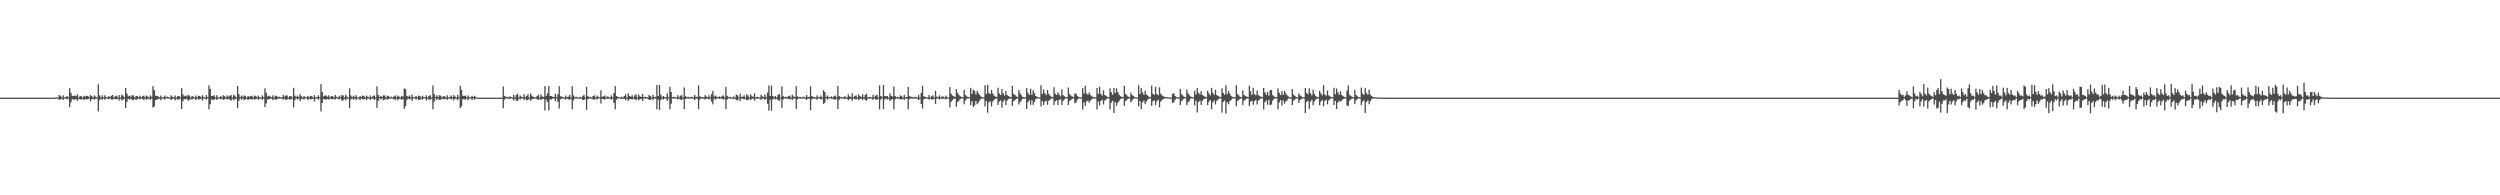 <?xml version="1.0" encoding="UTF-8"?>
<svg xmlns="http://www.w3.org/2000/svg" width="1920" height="150">
  <path d="M0 75.000h1v1.000H0zM1 75.000h1v1.000H1zM2 75.000h1v1.000H2zM3 75.000h1v1.000H3zM4 75.000h1v1.000H4zM5 75.000h1v1.000H5zM6 75.000h1v1.000H6zM7 75.000h1v1.000H7zM8 75.000h1v1.000H8zM9 75.000h1v1.000H9zM10 75.000h1v1.000H10zM11 75.000h1v1.000H11zM12 75.000h1v1.000H12zM13 75.000h1v1.000H13zM14 75.000h1v1.000H14zM15 75.000h1v1.000H15zM16 75.000h1v1.000H16zM17 75.000h1v1.000H17zM18 75.000h1v1.000H18zM19 75.000h1v1.000H19zM20 75.000h1v1.000H20zM21 75.000h1v1.000H21zM22 75.000h1v1.000H22zM23 75.000h1v1.000H23zM24 75.000h1v1.000H24zM25 75.000h1v1.000H25zM26 75.000h1v1.000H26zM27 75.000h1v1.000H27zM28 75.000h1v1.000H28zM29 75.000h1v1.000H29zM30 75.000h1v1.000H30zM31 75.000h1v1.000H31zM32 75.000h1v1.000H32zM33 75.000h1v1.000H33zM34 75.000h1v1.000H34zM35 75.000h1v1.000H35zM36 75.000h1v1.000H36zM37 75.000h1v1.000H37zM38 75.000h1v1.000H38zM39 75.000h1v1.000H39zM40 75.000h1v1.000H40zM41 75.000h1v1.000H41zM42 74.874h1v1.000H42zM43 74.661h1v1.000H43zM44 74.943h1v1.000H44zM45 72.952h1v3.765H45zM46 73.636h1v2.651H46zM47 74.835h1v1.000H47zM48 73.233h1v3.506H48zM49 74.774h1v1.000H49zM50 74.652h1v1.000H50zM51 73.729h1v2.673H51zM52 74.597h1v1.000H52zM53 67.735h1v14.497H53zM54 71.309h1v7.288H54zM55 73.855h1v2.357H55zM56 73.595h1v2.820H56zM57 73.357h1v3.121H57zM58 73.839h1v2.291H58zM59 72.342h1v5.109H59zM60 74.909h1v1.000H60zM61 73.679h1v2.723H61zM62 73.872h1v2.590H62zM63 74.883h1v1.000H63zM64 73.527h1v3.393H64zM65 74.157h1v1.868H65zM66 73.539h1v2.764H66zM67 73.781h1v2.451H67zM68 74.591h1v1.000H68zM69 73.005h1v4.886H69zM70 73.784h1v2.520H70zM71 74.946h1v1.000H71zM72 73.212h1v3.379H72zM73 74.205h1v1.632H73zM74 74.834h1v1.000H74zM75 64.703h1v20.778H75zM76 73.238h1v3.841H76zM77 74.704h1v1.000H77zM78 73.217h1v3.448H78zM79 74.677h1v1.000H79zM80 73.177h1v3.469H80zM81 74.424h1v1.149H81zM82 74.916h1v1.000H82zM83 73.803h1v2.465H83zM84 74.482h1v1.000H84zM85 73.553h1v2.863H85zM86 72.959h1v3.517H86zM87 74.928h1v1.000H87zM88 73.858h1v2.243H88zM89 73.498h1v2.775H89zM90 74.770h1v1.000H90zM91 73.048h1v4.225H91zM92 74.752h1v1.000H92zM93 72.778h1v4.334H93zM94 73.355h1v3.259H94zM95 74.807h1v1.000H95zM96 67.540h1v15.349H96zM97 71.836h1v6.405H97zM98 73.965h1v1.939H98zM99 73.441h1v3.075H99zM100 74.286h1v1.433H100zM101 73.125h1v3.611H101zM102 73.282h1v3.694H102zM103 74.856h1v1.000H103zM104 73.706h1v3.051H104zM105 73.761h1v2.496H105zM106 74.685h1v1.000H106zM107 73.414h1v2.955H107zM108 74.695h1v1.000H108zM109 73.852h1v2.150H109zM110 73.390h1v3.548H110zM111 74.654h1v1.000H111zM112 73.421h1v3.269H112zM113 74.066h1v1.812H113zM114 74.939h1v1.000H114zM115 73.228h1v3.427H115zM116 74.347h1v1.306H116zM117 66.139h1v16.453H117zM118 69.179h1v12.601H118zM119 73.400h1v3.575H119zM120 73.612h1v2.826H120zM121 74.038h1v2.059H121zM122 74.820h1v1.000H122zM123 73.350h1v3.669H123zM124 74.717h1v1.000H124zM125 74.858h1v1.000H125zM126 73.438h1v3.071H126zM127 74.492h1v1.000H127zM128 74.206h1v1.420H128zM129 74.542h1v1.000H129zM130 74.961h1v1.000H130zM131 73.212h1v3.706H131zM132 74.224h1v1.682H132zM133 74.849h1v1.000H133zM134 73.306h1v3.802H134zM135 74.863h1v1.000H135zM136 73.840h1v2.710H136zM137 73.656h1v2.785H137zM138 74.685h1v1.000H138zM139 67.755h1v15.966H139zM140 72.520h1v5.226H140zM141 73.979h1v2.081H141zM142 73.343h1v2.972H142zM143 74.086h1v1.791H143zM144 72.702h1v4.758H144zM145 73.484h1v3.180H145zM146 74.941h1v1.000H146zM147 73.708h1v2.766H147zM148 74.191h1v1.491H148zM149 74.806h1v1.000H149zM150 73.368h1v3.504H150zM151 74.687h1v1.000H151zM152 73.518h1v2.924H152zM153 73.770h1v2.486H153zM154 74.731h1v1.000H154zM155 73.123h1v4.160H155zM156 74.405h1v1.111H156zM157 74.954h1v1.000H157zM158 73.029h1v3.440H158zM159 74.566h1v1.000H159zM160 65.507h1v18.534H160zM161 68.280h1v11.790H161zM162 73.781h1v2.485H162zM163 73.656h1v3.222H163zM164 73.200h1v3.357H164zM165 74.734h1v1.000H165zM166 73.105h1v3.696H166zM167 74.811h1v1.000H167zM168 74.723h1v1.000H168zM169 73.777h1v2.469H169zM170 74.761h1v1.000H170zM171 73.110h1v3.571H171zM172 73.858h1v2.330H172zM173 74.945h1v1.000H173zM174 73.281h1v3.052H174zM175 74.291h1v1.550H175zM176 73.514h1v3.114H176zM177 72.950h1v4.250H177zM178 74.855h1v1.000H178zM179 72.800h1v4.235H179zM180 73.575h1v2.549H180zM181 74.898h1v1.000H181zM182 66.032h1v17.053H182zM183 72.370h1v4.982H183zM184 74.579h1v1.000H184zM185 73.350h1v3.320H185zM186 74.410h1v1.151H186zM187 73.258h1v3.681H187zM188 73.774h1v2.469H188zM189 74.941h1v1.000H189zM190 73.631h1v3.221H190zM191 74.265h1v1.708H191zM192 73.898h1v2.236H192zM193 73.502h1v2.988H193zM194 74.874h1v1.000H194zM195 73.360h1v3.222H195zM196 73.810h1v2.260H196zM197 74.822h1v1.000H197zM198 73.433h1v3.157H198zM199 74.678h1v1.000H199zM200 74.916h1v1.000H200zM201 73.232h1v3.451H201zM202 74.465h1v1.064H202zM203 67.779h1v14.443H203zM204 71.222h1v8.204H204zM205 74.024h1v2.255H205zM206 73.354h1v2.988H206zM207 74.094h1v1.757H207zM208 74.714h1v1.000H208zM209 73.236h1v3.684H209zM210 74.834h1v1.000H210zM211 73.538h1v2.967H211zM212 73.573h1v2.876H212zM213 74.702h1v1.000H213zM214 74.227h1v1.477H214zM215 74.623h1v1.000H215zM216 74.965h1v1.000H216zM217 72.921h1v3.646H217zM218 74.252h1v1.424H218zM219 73.283h1v3.637H219zM220 73.333h1v3.018H220zM221 74.901h1v1.000H221zM222 73.781h1v2.621H222zM223 73.789h1v2.572H223zM224 74.787h1v1.000H224zM225 67.416h1v15.142H225zM226 73.414h1v3.528H226zM227 74.452h1v1.015H227zM228 73.436h1v3.041H228zM229 74.609h1v1.000H229zM230 72.295h1v5.300H230zM231 73.867h1v2.070H231zM232 74.954h1v1.000H232zM233 73.681h1v2.807H233zM234 74.532h1v1.000H234zM235 74.634h1v1.000H235zM236 73.645h1v3.267H236zM237 74.762h1v1.000H237zM238 73.550h1v2.801H238zM239 73.887h1v2.201H239zM240 74.864h1v1.000H240zM241 73.007h1v4.945H241zM242 74.747h1v1.000H242zM243 74.512h1v1.000H243zM244 73.142h1v3.461H244zM245 74.669h1v1.000H245zM246 64.619h1v21.010H246zM247 70.725h1v8.322H247zM248 74.065h1v1.871H248zM249 73.300h1v3.243H249zM250 73.443h1v2.901H250zM251 74.326h1v1.646H251zM252 73.152h1v3.414H252zM253 74.813h1v1.000H253zM254 73.736h1v2.354H254zM255 73.856h1v2.414H255zM256 74.816h1v1.000H256zM257 72.873h1v3.562H257zM258 74.314h1v1.218H258zM259 74.924h1v1.000H259zM260 73.495h1v2.801H260zM261 74.590h1v1.000H261zM262 73.066h1v4.266H262zM263 73.295h1v3.805H263zM264 74.909h1v1.000H264zM265 72.830h1v4.202H265zM266 74.246h1v1.442H266zM267 74.922h1v1.000H267zM268 67.717h1v15.399H268zM269 73.297h1v3.201H269zM270 74.683h1v1.000H270zM271 73.467h1v3.133H271zM272 74.495h1v1.089H272zM273 73.122h1v3.777H273zM274 74.619h1v1.000H274zM275 74.952h1v1.000H275zM276 73.715h1v3.135H276zM277 74.401h1v1.226H277zM278 73.355h1v2.872H278zM279 73.680h1v2.586H279zM280 74.898h1v1.000H280zM281 73.435h1v3.491H281zM282 74.275h1v1.393H282zM283 74.856h1v1.000H283zM284 73.342h1v3.376H284zM285 74.857h1v1.000H285zM286 73.665h1v2.115H286zM287 73.280h1v3.456H287zM288 74.709h1v1.000H288zM289 66.298h1v16.521H289zM290 72.868h1v4.585H290zM291 74.465h1v1.009H291zM292 73.583h1v2.799H292zM293 74.438h1v1.030H293zM294 73.207h1v3.857H294zM295 73.306h1v3.188H295zM296 74.868h1v1.000H296zM297 73.456h1v3.076H297zM298 73.839h1v2.165H298zM299 74.854h1v1.000H299zM300 74.208h1v1.420H300zM301 74.844h1v1.000H301zM302 74.045h1v2.089H302zM303 73.256h1v3.663H303zM304 74.655h1v1.000H304zM305 73.299h1v3.789H305zM306 74.196h1v1.720H306zM307 74.949h1v1.000H307zM308 73.651h1v2.888H308zM309 74.168h1v1.963H309zM310 67.882h1v15.707H310zM311 68.525h1v13.060H311zM312 73.603h1v3.155H312zM313 74.364h1v1.259H313zM314 73.330h1v3.001H314zM315 74.729h1v1.000H315zM316 72.706h1v4.757H316zM317 74.671h1v1.000H317zM318 74.632h1v1.000H318zM319 73.703h1v2.778H319zM320 74.663h1v1.000H320zM321 73.356h1v3.516H321zM322 73.749h1v2.837H322zM323 74.907h1v1.000H323zM324 73.519h1v2.924H324zM325 74.454h1v1.136H325zM326 74.690h1v1.000H326zM327 73.144h1v4.074H327zM328 74.849h1v1.000H328zM329 73.635h1v2.838H329zM330 73.037h1v3.420H330zM331 74.834h1v1.000H331zM332 65.680h1v18.213H332zM333 72.275h1v5.766H333zM334 74.470h1v1.000H334zM335 73.176h1v3.702H335zM336 74.450h1v1.172H336zM337 73.131h1v3.667H337zM338 73.453h1v3.150H338zM339 74.904h1v1.000H339zM340 73.782h1v2.290H340zM341 73.961h1v2.284H341zM342 74.862h1v1.000H342zM343 73.141h1v3.540H343zM344 74.740h1v1.000H344zM345 74.438h1v1.160H345zM346 73.286h1v3.041H346zM347 74.710h1v1.000H347zM348 72.973h1v4.198H348zM349 74.091h1v1.753H349zM350 74.894h1v1.000H350zM351 72.823h1v4.240H351zM352 74.581h1v1.000H352zM353 66.012h1v17.002H353zM354 69.015h1v12.620H354zM355 73.463h1v2.765H355zM356 73.701h1v2.499H356zM357 73.362h1v3.297H357zM358 74.655h1v1.000H358zM359 73.254h1v3.704H359zM360 74.669h1v1.000H360zM361 74.592h1v1.000H361zM362 73.639h1v3.188H362zM363 74.602h1v1.000H363zM364 73.515h1v2.982H364zM365 74.434h1v1.111H365zM366 74.949h1v1.000H366zM367 74.989h1v1.000H367zM368 74.998h1v1.000H368zM369 74.998h1v1.000H369zM370 74.999h1v1.000H370zM371 74.999h1v1.000H371zM372 74.999h1v1.000H372zM373 75.000h1v1.000H373zM374 75.000h1v1.000H374zM375 75.000h1v1.000H375zM376 75.000h1v1.000H376zM377 75.000h1v1.000H377zM378 75.000h1v1.000H378zM379 75.000h1v1.000H379zM380 75.000h1v1.000H380zM381 75.000h1v1.000H381zM382 75.000h1v1.000H382zM383 75.000h1v1.000H383zM384 75.000h1v1.000H384zM385 75.000h1v1.000H385zM386 66.340h1v16.809H386zM387 73.686h1v2.843H387zM388 74.410h1v1.188H388zM389 74.355h1v1.231H389zM390 74.929h1v1.000H390zM391 73.991h1v1.895H391zM392 74.459h1v1.000H392zM393 74.921h1v1.000H393zM394 72.793h1v4.431H394zM395 74.756h1v1.000H395zM396 72.960h1v4.311H396zM397 71.870h1v5.689H397zM398 74.809h1v1.000H398zM399 73.268h1v3.169H399zM400 74.319h1v1.324H400zM401 74.572h1v1.059H401zM402 72.368h1v4.567H402zM403 74.701h1v1.000H403zM404 73.607h1v3.357H404zM405 72.388h1v4.401H405zM406 74.841h1v1.000H406zM407 71.773h1v5.616H407zM408 73.488h1v2.825H408zM409 74.415h1v1.490H409zM410 74.450h1v1.061H410zM411 74.891h1v1.000H411zM412 73.792h1v2.402H412zM413 72.748h1v3.934H413zM414 74.841h1v1.000H414zM415 72.530h1v4.351H415zM416 74.022h1v1.833H416zM417 74.437h1v1.473H417zM418 66.039h1v18.837H418zM419 73.632h1v2.804H419zM420 71.678h1v6.650H420zM421 66.200h1v18.616H421zM422 73.611h1v2.705H422zM423 73.734h1v2.684H423zM424 74.308h1v1.419H424zM425 74.540h1v1.014H425zM426 71.961h1v5.641H426zM427 74.555h1v1.000H427zM428 72.277h1v5.900H428zM429 66.231h1v17.053H429zM430 73.933h1v2.478H430zM431 74.262h1v1.442H431zM432 74.390h1v1.187H432zM433 74.939h1v1.000H433zM434 73.370h1v3.072H434zM435 74.673h1v1.000H435zM436 74.194h1v2.003H436zM437 72.749h1v3.958H437zM438 74.784h1v1.000H438zM439 66.216h1v17.643H439zM440 73.284h1v3.819H440zM441 74.640h1v1.000H441zM442 74.340h1v1.392H442zM443 74.675h1v1.000H443zM444 74.941h1v1.000H444zM445 74.268h1v1.415H445zM446 74.874h1v1.000H446zM447 73.881h1v2.843H447zM448 72.845h1v3.850H448zM449 74.884h1v1.000H449zM450 66.685h1v17.627H450zM451 73.805h1v2.422H451zM452 74.571h1v1.000H452zM453 74.395h1v1.268H453zM454 74.883h1v1.000H454zM455 73.738h1v2.580H455zM456 73.152h1v3.426H456zM457 74.860h1v1.000H457zM458 73.363h1v3.117H458zM459 74.309h1v1.268H459zM460 74.690h1v1.000H460zM461 69.308h1v10.186H461zM462 74.285h1v1.538H462zM463 74.044h1v2.308H463zM464 73.251h1v3.111H464zM465 74.889h1v1.000H465zM466 73.989h1v1.857H466zM467 74.322h1v1.354H467zM468 74.911h1v1.000H468zM469 73.255h1v3.213H469zM470 74.765h1v1.000H470zM471 71.454h1v7.536H471zM472 66.105h1v17.867H472zM473 73.729h1v2.912H473zM474 74.387h1v1.232H474zM475 74.469h1v1.011H475zM476 74.933h1v1.000H476zM477 74.173h1v1.768H477zM478 74.808h1v1.000H478zM479 73.728h1v2.153H479zM480 72.391h1v4.492H480zM481 74.852h1v1.000H481zM482 71.689h1v5.788H482zM483 73.586h1v2.627H483zM484 74.310h1v1.709H484zM485 73.158h1v3.248H485zM486 74.762h1v1.000H486zM487 73.322h1v2.908H487zM488 72.530h1v4.457H488zM489 74.793h1v1.000H489zM490 72.572h1v4.441H490zM491 74.013h1v2.184H491zM492 74.449h1v1.439H492zM493 72.132h1v5.401H493zM494 74.587h1v1.000H494zM495 74.318h1v1.488H495zM496 74.489h1v1.048H496zM497 74.925h1v1.000H497zM498 72.933h1v3.806H498zM499 73.679h1v3.023H499zM500 74.818h1v1.000H500zM501 72.759h1v4.165H501zM502 74.483h1v1.082H502zM503 74.330h1v1.448H503zM504 65.287h1v18.659H504zM505 73.745h1v2.816H505zM506 65.107h1v19.252H506zM507 72.702h1v4.136H507zM508 74.613h1v1.000H508zM509 73.740h1v2.696H509zM510 74.613h1v1.000H510zM511 74.617h1v1.008H511zM512 71.682h1v5.824H512zM513 74.736h1v1.000H513zM514 66.640h1v17.270H514zM515 70.662h1v8.999H515zM516 74.590h1v1.054H516zM517 74.310h1v1.438H517zM518 74.535h1v1.000H518zM519 74.932h1v1.000H519zM520 73.188h1v3.162H520zM521 74.787h1v1.000H521zM522 73.555h1v2.990H522zM523 73.053h1v3.701H523zM524 74.866h1v1.000H524zM525 67.112h1v16.649H525zM526 73.843h1v2.280H526zM527 74.642h1v1.000H527zM528 74.297h1v1.424H528zM529 74.833h1v1.000H529zM530 74.370h1v1.266H530zM531 74.323h1v1.314H531zM532 74.880h1v1.000H532zM533 72.898h1v3.882H533zM534 74.350h1v1.340H534zM535 74.391h1v1.341H535zM536 65.653h1v18.145H536zM537 74.000h1v2.427H537zM538 74.488h1v1.053H538zM539 74.455h1v1.258H539zM540 74.884h1v1.000H540zM541 72.989h1v3.497H541zM542 74.181h1v1.640H542zM543 74.588h1v1.107H543zM544 73.147h1v3.294H544zM545 74.742h1v1.000H545zM546 72.238h1v5.786H546zM547 69.848h1v10.342H547zM548 74.211h1v1.565H548zM549 73.366h1v3.141H549zM550 74.275h1v1.423H550zM551 74.583h1v1.000H551zM552 74.002h1v1.922H552zM553 74.623h1v1.000H553zM554 73.863h1v2.028H554zM555 73.221h1v3.291H555zM556 74.861h1v1.000H556zM557 66.690h1v16.952H557zM558 73.638h1v2.791H558zM559 74.543h1v1.000H559zM560 74.342h1v1.250H560zM561 74.814h1v1.000H561zM562 74.897h1v1.000H562zM563 73.996h1v1.834H563zM564 74.898h1v1.000H564zM565 72.610h1v4.204H565zM566 73.213h1v4.012H566zM567 74.853h1v1.000H567zM568 72.046h1v5.567H568zM569 74.369h1v1.169H569zM570 74.235h1v1.691H570zM571 73.174h1v3.197H571zM572 74.840h1v1.000H572zM573 72.424h1v4.471H573zM574 73.302h1v3.678H574zM575 74.844h1v1.000H575zM576 72.437h1v4.473H576zM577 73.950h1v1.923H577zM578 74.350h1v1.388H578zM579 71.792h1v5.554H579zM580 74.708h1v1.000H580zM581 74.365h1v1.522H581zM582 74.527h1v1.000H582zM583 74.942h1v1.000H583zM584 72.781h1v3.861H584zM585 74.052h1v1.691H585zM586 74.521h1v1.218H586zM587 72.560h1v4.285H587zM588 74.609h1v1.000H588zM589 71.122h1v8.538H589zM590 65.638h1v19.343H590zM591 73.663h1v2.856H591zM592 65.735h1v19.309H592zM593 73.619h1v2.780H593zM594 74.633h1v1.000H594zM595 73.711h1v2.651H595zM596 74.815h1v1.000H596zM597 72.871h1v3.904H597zM598 72.160h1v5.458H598zM599 74.795h1v1.000H599zM600 66.365h1v16.497H600zM601 73.841h1v2.536H601zM602 74.560h1v1.000H602zM603 74.255h1v1.411H603zM604 74.803h1v1.000H604zM605 73.841h1v2.027H605zM606 73.440h1v3.006H606zM607 74.848h1v1.000H607zM608 72.745h1v3.949H608zM609 74.058h1v1.665H609zM610 74.434h1v1.188H610zM611 66.143h1v17.457H611zM612 74.026h1v2.256H612zM613 74.629h1v1.000H613zM614 74.308h1v1.393H614zM615 74.881h1v1.000H615zM616 74.281h1v1.399H616zM617 74.343h1v1.287H617zM618 74.928h1v1.000H618zM619 72.915h1v3.847H619zM620 74.502h1v1.000H620zM621 74.417h1v1.399H621zM622 66.248h1v18.259H622zM623 73.798h1v2.494H623zM624 74.403h1v1.293H624zM625 74.482h1v1.140H625zM626 74.914h1v1.000H626zM627 73.270h1v3.326H627zM628 74.645h1v1.000H628zM629 74.507h1v1.052H629zM630 73.365h1v3.122H630zM631 74.882h1v1.000H631zM632 69.282h1v10.553H632zM633 70.757h1v8.154H633zM634 74.463h1v1.000H634zM635 73.291h1v3.183H635zM636 74.610h1v1.000H636zM637 74.575h1v1.004H637zM638 74.050h1v1.790H638zM639 74.865h1v1.000H639zM640 73.893h1v2.484H640zM641 73.335h1v3.222H641zM642 74.875h1v1.000H642zM643 66.034h1v17.672H643zM644 73.812h1v2.829H644zM645 74.566h1v1.000H645zM646 74.377h1v1.246H646zM647 74.899h1v1.000H647zM648 74.085h1v1.861H648zM649 74.259h1v1.441H649zM650 74.915h1v1.000H650zM651 72.466h1v4.576H651zM652 74.049h1v1.991H652zM653 74.421h1v1.449H653zM654 71.677h1v5.782H654zM655 74.631h1v1.000H655zM656 73.848h1v2.393H656zM657 73.237h1v3.211H657zM658 74.888h1v1.000H658zM659 72.424h1v4.525H659zM660 73.939h1v1.999H660zM661 74.402h1v1.398H661zM662 72.459h1v4.499H662zM663 74.671h1v1.000H663zM664 72.967h1v3.812H664zM665 71.953h1v5.478H665zM666 74.781h1v1.000H666zM667 74.342h1v1.520H667zM668 74.498h1v1.000H668zM669 74.940h1v1.000H669zM670 72.828h1v3.838H670zM671 74.704h1v1.000H671zM672 73.431h1v2.807H672zM673 72.635h1v4.213H673zM674 74.808h1v1.000H674zM675 65.546h1v18.439H675zM676 73.674h1v2.817H676zM677 74.443h1v1.000H677zM678 65.295h1v18.579H678zM679 73.697h1v2.728H679zM680 73.930h1v1.782H680zM681 73.712h1v2.747H681zM682 74.887h1v1.000H682zM683 71.703h1v5.765H683zM684 73.621h1v2.922H684zM685 74.209h1v1.882H685zM686 66.383h1v17.473H686zM687 73.797h1v2.591H687zM688 74.627h1v1.000H688zM689 74.277h1v1.472H689zM690 74.863h1v1.000H690zM691 73.210h1v3.109H691zM692 73.846h1v2.481H692zM693 74.881h1v1.000H693zM694 72.912h1v3.788H694zM695 74.659h1v1.000H695zM696 74.461h1v1.291H696zM697 66.792h1v17.170H697zM698 73.851h1v2.345H698zM699 74.313h1v1.298H699zM700 74.326h1v1.417H700zM701 74.924h1v1.000H701zM702 74.290h1v1.357H702zM703 74.383h1v1.242H703zM704 74.917h1v1.000H704zM705 72.834h1v3.963H705zM706 74.828h1v1.000H706zM707 71.327h1v8.538H707zM708 65.827h1v17.503H708zM709 73.919h1v2.477H709zM710 74.440h1v1.247H710zM711 74.498h1v1.000H711zM712 74.929h1v1.000H712zM713 73.000h1v3.461H713zM714 74.756h1v1.000H714zM715 73.911h1v2.495H715zM716 73.179h1v3.163H716zM717 74.905h1v1.000H717zM718 69.662h1v10.279H718zM719 74.214h1v1.525H719zM720 74.619h1v1.000H720zM721 73.289h1v3.112H721zM722 74.845h1v1.000H722zM723 73.963h1v1.935H723zM724 74.229h1v1.610H724zM725 74.875h1v1.000H725zM726 73.401h1v2.993H726zM727 74.544h1v1.000H727zM728 74.941h1v1.000H728zM729 66.935h1v15.561H729zM730 71.938h1v6.180H730zM731 73.321h1v3.652H731zM732 73.944h1v2.008H732zM733 74.369h1v1.250H733zM734 68.475h1v13.617H734zM735 71.255h1v7.048H735zM736 72.882h1v4.351H736zM737 73.884h1v2.246H737zM738 74.503h1v1.066H738zM739 74.716h1v1.000H739zM740 69.034h1v11.069H740zM741 73.020h1v4.169H741zM742 73.990h1v1.941H742zM743 74.539h1v1.000H743zM744 74.631h1v1.000H744zM745 67.430h1v13.304H745zM746 72.093h1v5.641H746zM747 68.796h1v13.328H747zM748 69.805h1v11.246H748zM749 72.506h1v5.065H749zM750 69.713h1v10.367H750zM751 71.547h1v7.240H751zM752 73.020h1v4.154H752zM753 74.135h1v1.704H753zM754 74.609h1v1.000H754zM755 74.784h1v1.000H755zM756 65.472h1v16.308H756zM757 72.201h1v5.395H757zM758 65.143h1v21.362H758zM759 71.321h1v7.368H759zM760 72.272h1v5.479H760zM761 69.091h1v12.625H761zM762 71.783h1v6.238H762zM763 73.386h1v3.276H763zM764 74.151h1v1.691H764zM765 74.512h1v1.020H765zM766 67.344h1v13.261H766zM767 71.770h1v6.226H767zM768 72.940h1v4.214H768zM769 68.378h1v14.313H769zM770 71.670h1v6.362H770zM771 73.343h1v3.263H771zM772 69.778h1v10.923H772zM773 72.979h1v4.297H773zM774 73.707h1v2.472H774zM775 74.301h1v1.422H775zM776 74.567h1v1.000H776zM777 65.874h1v15.472H777zM778 72.045h1v5.771H778zM779 72.934h1v3.946H779zM780 73.991h1v2.012H780zM781 74.498h1v1.032H781zM782 69.168h1v11.097H782zM783 71.616h1v6.861H783zM784 73.187h1v3.984H784zM785 74.391h1v1.419H785zM786 74.664h1v1.000H786zM787 74.787h1v1.000H787zM788 67.586h1v16.127H788zM789 71.291h1v7.227H789zM790 72.930h1v4.053H790zM791 68.075h1v12.386H791zM792 72.818h1v4.311H792zM793 69.197h1v11.330H793zM794 71.501h1v6.716H794zM795 73.729h1v2.456H795zM796 74.327h1v1.254H796zM797 74.631h1v1.000H797zM798 74.813h1v1.000H798zM799 65.421h1v16.312H799zM800 72.162h1v5.458H800zM801 68.787h1v11.876H801zM802 71.607h1v6.531H802zM803 73.057h1v4.152H803zM804 69.092h1v11.356H804zM805 71.972h1v5.494H805zM806 73.409h1v3.121H806zM807 74.297h1v1.408H807zM808 74.550h1v1.000H808zM809 67.030h1v13.654H809zM810 71.994h1v5.822H810zM811 72.963h1v4.041H811zM812 70.893h1v9.779H812zM813 72.726h1v4.050H813zM814 74.033h1v1.923H814zM815 68.682h1v12.080H815zM816 73.047h1v4.346H816zM817 73.912h1v2.511H817zM818 74.536h1v1.000H818zM819 74.612h1v1.000H819zM820 67.225h1v13.395H820zM821 72.369h1v5.282H821zM822 73.362h1v3.289H822zM823 74.104h1v1.831H823zM824 74.550h1v1.000H824zM825 71.762h1v7.554H825zM826 72.004h1v6.650H826zM827 73.670h1v2.996H827zM828 74.515h1v1.064H828zM829 74.774h1v1.000H829zM830 74.818h1v1.000H830zM831 67.619h1v16.462H831zM832 71.910h1v6.682H832zM833 65.924h1v15.381H833zM834 71.805h1v6.136H834zM835 72.728h1v4.594H835zM836 71.039h1v7.820H836zM837 73.001h1v4.281H837zM838 73.957h1v2.342H838zM839 74.427h1v1.195H839zM840 74.649h1v1.000H840zM841 74.776h1v1.000H841zM842 67.542h1v16.489H842zM843 72.148h1v5.810H843zM844 66.527h1v14.493H844zM845 72.044h1v5.546H845zM846 73.414h1v3.151H846zM847 69.352h1v10.855H847zM848 72.961h1v4.307H848zM849 73.617h1v2.788H849zM850 74.379h1v1.250H850zM851 74.645h1v1.000H851zM852 67.924h1v16.074H852zM853 70.836h1v8.018H853zM854 72.684h1v4.719H854zM855 67.510h1v19.220H855zM856 71.370h1v6.998H856zM857 67.861h1v13.458H857zM858 70.687h1v8.299H858zM859 72.585h1v5.038H859zM860 73.891h1v2.258H860zM861 74.326h1v1.397H861zM862 74.511h1v1.000H862zM863 65.901h1v15.418H863zM864 72.141h1v5.513H864zM865 73.269h1v3.394H865zM866 74.278h1v1.480H866zM867 74.621h1v1.000H867zM868 71.210h1v7.320H868zM869 72.937h1v4.385H869zM870 73.785h1v2.107H870zM871 74.581h1v1.000H871zM872 74.779h1v1.000H872zM873 74.853h1v1.000H873zM874 65.445h1v16.304H874zM875 72.139h1v5.487H875zM876 67.639h1v16.103H876zM877 70.901h1v7.821H877zM878 72.828h1v4.457H878zM879 69.569h1v10.432H879zM880 72.546h1v5.480H880zM881 73.417h1v3.103H881zM882 74.355h1v1.310H882zM883 74.654h1v1.000H883zM884 65.766h1v15.554H884zM885 71.919h1v5.859H885zM886 72.851h1v4.183H886zM887 66.758h1v13.902H887zM888 72.217h1v5.609H888zM889 73.181h1v3.461H889zM890 67.065h1v15.385H890zM891 71.863h1v6.172H891zM892 73.315h1v3.532H892zM893 73.946h1v2.043H893zM894 74.389h1v1.253H894zM895 74.591h1v1.000H895zM896 74.553h1v1.000H896zM897 74.780h1v1.000H897zM898 74.842h1v1.000H898zM899 74.890h1v1.000H899zM900 72.065h1v6.973H900zM901 71.668h1v6.921H901zM902 73.664h1v2.975H902zM903 74.518h1v1.014H903zM904 74.765h1v1.000H904zM905 74.758h1v1.000H905zM906 68.354h1v12.333H906zM907 72.312h1v5.232H907zM908 73.443h1v3.039H908zM909 74.344h1v1.300H909zM910 74.643h1v1.000H910zM911 68.774h1v12.058H911zM912 71.751h1v6.710H912zM913 73.090h1v4.264H913zM914 74.088h1v1.632H914zM915 74.543h1v1.000H915zM916 74.697h1v1.000H916zM917 69.593h1v11.322H917zM918 72.525h1v4.800H918zM919 67.561h1v18.802H919zM920 71.217h1v7.279H920zM921 72.512h1v4.769H921zM922 70.055h1v10.545H922zM923 72.950h1v4.568H923zM924 73.727h1v2.431H924zM925 74.297h1v1.528H925zM926 74.585h1v1.000H926zM927 69.686h1v11.128H927zM928 71.788h1v6.351H928zM929 73.210h1v3.597H929zM930 67.476h1v16.448H930zM931 71.284h1v7.374H931zM932 72.894h1v4.196H932zM933 68.956h1v11.296H933zM934 72.948h1v4.475H934zM935 73.624h1v2.795H935zM936 74.289h1v1.415H936zM937 74.538h1v1.000H937zM938 67.732h1v18.805H938zM939 71.358h1v6.948H939zM940 72.772h1v4.405H940zM941 65.460h1v21.837H941zM942 72.299h1v6.182H942zM943 69.925h1v10.163H943zM944 71.790h1v6.035H944zM945 73.643h1v3.155H945zM946 74.342h1v1.271H946zM947 74.552h1v1.000H947zM948 74.712h1v1.000H948zM949 65.413h1v16.193H949zM950 72.208h1v5.316H950zM951 73.386h1v3.235H951zM952 74.374h1v1.339H952zM953 74.630h1v1.000H953zM954 69.374h1v11.197H954zM955 72.934h1v4.387H955zM956 73.652h1v2.833H956zM957 74.126h1v1.569H957zM958 74.570h1v1.000H958zM959 65.848h1v15.516H959zM960 70.154h1v7.874H960zM961 72.855h1v4.521H961zM962 67.418h1v13.051H962zM963 72.224h1v5.464H963zM964 73.224h1v3.429H964zM965 69.571h1v10.663H965zM966 73.086h1v4.202H966zM967 73.777h1v2.574H967zM968 74.300h1v1.250H968zM969 74.652h1v1.000H969zM970 67.569h1v16.384H970zM971 70.894h1v7.718H971zM972 72.776h1v4.435H972zM973 70.542h1v9.822H973zM974 73.432h1v3.261H974zM975 69.230h1v11.603H975zM976 69.138h1v11.117H976zM977 73.082h1v4.206H977zM978 74.033h1v1.874H978zM979 74.576h1v1.000H979zM980 74.517h1v1.000H980zM981 67.884h1v16.197H981zM982 71.323h1v7.270H982zM983 73.045h1v3.829H983zM984 70.019h1v11.010H984zM985 72.868h1v4.332H985zM986 69.894h1v9.787H986zM987 71.608h1v6.342H987zM988 73.156h1v4.008H988zM989 74.106h1v1.551H989zM990 74.653h1v1.000H990zM991 74.762h1v1.000H991zM992 68.334h1v12.288H992zM993 72.621h1v4.638H993zM994 73.613h1v2.823H994zM995 74.455h1v1.140H995zM996 74.683h1v1.000H996zM997 71.635h1v7.355H997zM998 73.212h1v3.698H998zM999 73.969h1v2.016H999zM1000 74.583h1v1.000H1000zM1001 74.762h1v1.000H1001zM1002 67.547h1v19.263H1002zM1003 71.316h1v7.096H1003zM1004 72.373h1v4.938H1004zM1005 67.895h1v15.719H1005zM1006 71.574h1v6.560H1006zM1007 73.240h1v3.390H1007zM1008 68.855h1v11.921H1008zM1009 72.201h1v5.693H1009zM1010 73.715h1v2.769H1010zM1011 74.437h1v1.345H1011zM1012 74.560h1v1.000H1012zM1013 69.671h1v11.227H1013zM1014 71.686h1v6.366H1014zM1015 73.189h1v3.586H1015zM1016 65.369h1v16.259H1016zM1017 72.514h1v4.989H1017zM1018 73.468h1v3.070H1018zM1019 69.456h1v10.691H1019zM1020 73.191h1v4.057H1020zM1021 73.995h1v2.070H1021zM1022 74.525h1v1.000H1022zM1023 74.606h1v1.000H1023zM1024 67.456h1v13.154H1024zM1025 72.336h1v5.247H1025zM1026 67.966h1v15.710H1026zM1027 70.876h1v7.958H1027zM1028 72.765h1v4.590H1028zM1029 70.047h1v8.065H1029zM1030 72.897h1v4.433H1030zM1031 73.899h1v2.229H1031zM1032 74.398h1v1.219H1032zM1033 74.745h1v1.000H1033zM1034 69.645h1v11.340H1034zM1035 65.601h1v15.707H1035zM1036 72.845h1v4.513H1036zM1037 73.648h1v2.645H1037zM1038 74.419h1v1.250H1038zM1039 74.656h1v1.000H1039zM1040 68.891h1v11.060H1040zM1041 72.917h1v4.262H1041zM1042 73.990h1v1.982H1042zM1043 74.618h1v1.000H1043zM1044 74.650h1v1.000H1044zM1045 67.269h1v13.420H1045zM1046 71.757h1v6.261H1046zM1047 72.984h1v4.061H1047zM1048 67.667h1v19.064H1048zM1049 71.350h1v6.987H1049zM1050 72.797h1v4.276H1050zM1051 68.741h1v11.346H1051zM1052 72.614h1v5.029H1052zM1053 73.760h1v2.364H1053zM1054 74.429h1v1.163H1054zM1055 74.607h1v1.000H1055zM1056 74.695h1v1.000H1056zM1057 74.783h1v1.000H1057zM1058 74.897h1v1.000H1058zM1059 74.892h1v1.000H1059zM1060 74.929h1v1.000H1060zM1061 74.943h1v1.000H1061zM1062 74.954h1v1.000H1062zM1063 74.965h1v1.000H1063zM1064 74.975h1v1.000H1064zM1065 74.983h1v1.000H1065zM1066 74.983h1v1.000H1066zM1067 74.990h1v1.000H1067zM1068 74.990h1v1.000H1068zM1069 74.990h1v1.000H1069zM1070 74.994h1v1.000H1070zM1071 74.995h1v1.000H1071zM1072 74.996h1v1.000H1072zM1073 74.996h1v1.000H1073zM1074 74.998h1v1.000H1074zM1075 74.998h1v1.000H1075zM1076 74.998h1v1.000H1076zM1077 74.999h1v1.000H1077zM1078 74.998h1v1.000H1078zM1079 74.999h1v1.000H1079zM1080 74.999h1v1.000H1080zM1081 74.999h1v1.000H1081zM1082 74.999h1v1.000H1082zM1083 75.000h1v1.000H1083zM1084 75.000h1v1.000H1084zM1085 75.000h1v1.000H1085zM1086 75.000h1v1.000H1086zM1087 75.000h1v1.000H1087zM1088 75.000h1v1.000H1088zM1089 75.000h1v1.000H1089zM1090 75.000h1v1.000H1090zM1091 75.000h1v1.000H1091zM1092 75.000h1v1.000H1092zM1093 75.000h1v1.000H1093zM1094 75.000h1v1.000H1094zM1095 75.000h1v1.000H1095zM1096 75.000h1v1.000H1096zM1097 75.000h1v1.000H1097zM1098 75.000h1v1.000H1098zM1099 75.000h1v1.000H1099zM1100 75.000h1v1.000H1100zM1101 75.000h1v1.000H1101zM1102 75.000h1v1.000H1102zM1103 75.000h1v1.000H1103zM1104 75.000h1v1.000H1104zM1105 75.000h1v1.000H1105zM1106 75.000h1v1.000H1106zM1107 75.000h1v1.000H1107zM1108 75.000h1v1.000H1108zM1109 75.000h1v1.000H1109zM1110 75.000h1v1.000H1110zM1111 75.000h1v1.000H1111zM1112 75.000h1v1.000H1112zM1113 75.000h1v1.000H1113zM1114 75.000h1v1.000H1114zM1115 75.000h1v1.000H1115zM1116 75.000h1v1.000H1116zM1117 75.000h1v1.000H1117zM1118 75.000h1v1.000H1118zM1119 75.000h1v1.000H1119zM1120 75.000h1v1.000H1120zM1121 75.000h1v1.000H1121zM1122 75.000h1v1.000H1122zM1123 75.000h1v1.000H1123zM1124 75.000h1v1.000H1124zM1125 75.000h1v1.000H1125zM1126 75.000h1v1.000H1126zM1127 75.000h1v1.000H1127zM1128 75.000h1v1.000H1128zM1129 75.000h1v1.000H1129zM1130 75.000h1v1.000H1130zM1131 75.000h1v1.000H1131zM1132 75.000h1v1.000H1132zM1133 75.000h1v1.000H1133zM1134 75.000h1v1.000H1134zM1135 75.000h1v1.000H1135zM1136 75.000h1v1.000H1136zM1137 75.000h1v1.000H1137zM1138 75.000h1v1.000H1138zM1139 75.000h1v1.000H1139zM1140 75.000h1v1.000H1140zM1141 75.000h1v1.000H1141zM1142 75.000h1v1.000H1142zM1143 75.000h1v1.000H1143zM1144 75.000h1v1.000H1144zM1145 75.000h1v1.000H1145zM1146 75.000h1v1.000H1146zM1147 75.000h1v1.000H1147zM1148 75.000h1v1.000H1148zM1149 75.000h1v1.000H1149zM1150 75.000h1v1.000H1150zM1151 75.000h1v1.000H1151zM1152 75.000h1v1.000H1152zM1153 75.000h1v1.000H1153zM1154 75.000h1v1.000H1154zM1155 75.000h1v1.000H1155zM1156 75.000h1v1.000H1156zM1157 75.000h1v1.000H1157zM1158 75.000h1v1.000H1158zM1159 75.000h1v1.000H1159zM1160 75.000h1v1.000H1160zM1161 75.000h1v1.000H1161zM1162 75.000h1v1.000H1162zM1163 75.000h1v1.000H1163zM1164 75.000h1v1.000H1164zM1165 75.000h1v1.000H1165zM1166 75.000h1v1.000H1166zM1167 75.000h1v1.000H1167zM1168 75.000h1v1.000H1168zM1169 75.000h1v1.000H1169zM1170 75.000h1v1.000H1170zM1171 75.000h1v1.000H1171zM1172 75.000h1v1.000H1172zM1173 75.000h1v1.000H1173zM1174 75.000h1v1.000H1174zM1175 75.000h1v1.000H1175zM1176 75.000h1v1.000H1176zM1177 75.000h1v1.000H1177zM1178 75.000h1v1.000H1178zM1179 75.000h1v1.000H1179zM1180 75.000h1v1.000H1180zM1181 75.000h1v1.000H1181zM1182 75.000h1v1.000H1182zM1183 75.000h1v1.000H1183zM1184 75.000h1v1.000H1184zM1185 75.000h1v1.000H1185zM1186 75.000h1v1.000H1186zM1187 75.000h1v1.000H1187zM1188 75.000h1v1.000H1188zM1189 75.000h1v1.000H1189zM1190 75.000h1v1.000H1190zM1191 75.000h1v1.000H1191zM1192 75.000h1v1.000H1192zM1193 75.000h1v1.000H1193zM1194 75.000h1v1.000H1194zM1195 75.000h1v1.000H1195zM1196 75.000h1v1.000H1196zM1197 75.000h1v1.000H1197zM1198 75.000h1v1.000H1198zM1199 75.000h1v1.000H1199zM1200 75.000h1v1.000H1200zM1201 75.000h1v1.000H1201zM1202 75.000h1v1.000H1202zM1203 75.000h1v1.000H1203zM1204 75.000h1v1.000H1204zM1205 75.000h1v1.000H1205zM1206 75.000h1v1.000H1206zM1207 75.000h1v1.000H1207zM1208 75.000h1v1.000H1208zM1209 75.000h1v1.000H1209zM1210 75.000h1v1.000H1210zM1211 75.000h1v1.000H1211zM1212 75.000h1v1.000H1212zM1213 75.000h1v1.000H1213zM1214 75.000h1v1.000H1214zM1215 75.000h1v1.000H1215zM1216 75.000h1v1.000H1216zM1217 75.000h1v1.000H1217zM1218 75.000h1v1.000H1218zM1219 75.000h1v1.000H1219zM1220 75.000h1v1.000H1220zM1221 75.000h1v1.000H1221zM1222 75.000h1v1.000H1222zM1223 75.000h1v1.000H1223zM1224 75.000h1v1.000H1224zM1225 75.000h1v1.000H1225zM1226 75.000h1v1.000H1226zM1227 75.000h1v1.000H1227zM1228 75.000h1v1.000H1228zM1229 75.000h1v1.000H1229zM1230 75.000h1v1.000H1230zM1231 75.000h1v1.000H1231zM1232 75.000h1v1.000H1232zM1233 75.000h1v1.000H1233zM1234 75.000h1v1.000H1234zM1235 75.000h1v1.000H1235zM1236 75.000h1v1.000H1236zM1237 75.000h1v1.000H1237zM1238 75.000h1v1.000H1238zM1239 75.000h1v1.000H1239zM1240 75.000h1v1.000H1240zM1241 75.000h1v1.000H1241zM1242 75.000h1v1.000H1242zM1243 75.000h1v1.000H1243zM1244 75.000h1v1.000H1244zM1245 75.000h1v1.000H1245zM1246 75.000h1v1.000H1246zM1247 75.000h1v1.000H1247zM1248 75.000h1v1.000H1248zM1249 75.000h1v1.000H1249zM1250 75.000h1v1.000H1250zM1251 75.000h1v1.000H1251zM1252 75.000h1v1.000H1252zM1253 75.000h1v1.000H1253zM1254 75.000h1v1.000H1254zM1255 75.000h1v1.000H1255zM1256 75.000h1v1.000H1256zM1257 75.000h1v1.000H1257zM1258 75.000h1v1.000H1258zM1259 75.000h1v1.000H1259zM1260 75.000h1v1.000H1260zM1261 75.000h1v1.000H1261zM1262 75.000h1v1.000H1262zM1263 75.000h1v1.000H1263zM1264 75.000h1v1.000H1264zM1265 75.000h1v1.000H1265zM1266 75.000h1v1.000H1266zM1267 75.000h1v1.000H1267zM1268 75.000h1v1.000H1268zM1269 75.000h1v1.000H1269zM1270 75.000h1v1.000H1270zM1271 75.000h1v1.000H1271zM1272 75.000h1v1.000H1272zM1273 75.000h1v1.000H1273zM1274 75.000h1v1.000H1274zM1275 75.000h1v1.000H1275zM1276 75.000h1v1.000H1276zM1277 75.000h1v1.000H1277zM1278 75.000h1v1.000H1278zM1279 75.000h1v1.000H1279zM1280 75.000h1v1.000H1280zM1281 75.000h1v1.000H1281zM1282 75.000h1v1.000H1282zM1283 75.000h1v1.000H1283zM1284 75.000h1v1.000H1284zM1285 75.000h1v1.000H1285zM1286 75.000h1v1.000H1286zM1287 75.000h1v1.000H1287zM1288 75.000h1v1.000H1288zM1289 75.000h1v1.000H1289zM1290 75.000h1v1.000H1290zM1291 75.000h1v1.000H1291zM1292 75.000h1v1.000H1292zM1293 75.000h1v1.000H1293zM1294 75.000h1v1.000H1294zM1295 75.000h1v1.000H1295zM1296 75.000h1v1.000H1296zM1297 75.000h1v1.000H1297zM1298 75.000h1v1.000H1298zM1299 75.000h1v1.000H1299zM1300 75.000h1v1.000H1300zM1301 75.000h1v1.000H1301zM1302 75.000h1v1.000H1302zM1303 75.000h1v1.000H1303zM1304 75.000h1v1.000H1304zM1305 75.000h1v1.000H1305zM1306 75.000h1v1.000H1306zM1307 75.000h1v1.000H1307zM1308 75.000h1v1.000H1308zM1309 75.000h1v1.000H1309zM1310 75.000h1v1.000H1310zM1311 75.000h1v1.000H1311zM1312 75.000h1v1.000H1312zM1313 75.000h1v1.000H1313zM1314 75.000h1v1.000H1314zM1315 75.000h1v1.000H1315zM1316 75.000h1v1.000H1316zM1317 75.000h1v1.000H1317zM1318 75.000h1v1.000H1318zM1319 75.000h1v1.000H1319zM1320 75.000h1v1.000H1320zM1321 75.000h1v1.000H1321zM1322 75.000h1v1.000H1322zM1323 75.000h1v1.000H1323zM1324 75.000h1v1.000H1324zM1325 75.000h1v1.000H1325zM1326 75.000h1v1.000H1326zM1327 75.000h1v1.000H1327zM1328 75.000h1v1.000H1328zM1329 75.000h1v1.000H1329zM1330 75.000h1v1.000H1330zM1331 75.000h1v1.000H1331zM1332 75.000h1v1.000H1332zM1333 75.000h1v1.000H1333zM1334 75.000h1v1.000H1334zM1335 75.000h1v1.000H1335zM1336 75.000h1v1.000H1336zM1337 75.000h1v1.000H1337zM1338 75.000h1v1.000H1338zM1339 75.000h1v1.000H1339zM1340 75.000h1v1.000H1340zM1341 75.000h1v1.000H1341zM1342 75.000h1v1.000H1342zM1343 75.000h1v1.000H1343zM1344 75.000h1v1.000H1344zM1345 75.000h1v1.000H1345zM1346 75.000h1v1.000H1346zM1347 75.000h1v1.000H1347zM1348 75.000h1v1.000H1348zM1349 75.000h1v1.000H1349zM1350 75.000h1v1.000H1350zM1351 75.000h1v1.000H1351zM1352 75.000h1v1.000H1352zM1353 75.000h1v1.000H1353zM1354 75.000h1v1.000H1354zM1355 75.000h1v1.000H1355zM1356 75.000h1v1.000H1356zM1357 75.000h1v1.000H1357zM1358 75.000h1v1.000H1358zM1359 75.000h1v1.000H1359zM1360 75.000h1v1.000H1360zM1361 75.000h1v1.000H1361zM1362 75.000h1v1.000H1362zM1363 75.000h1v1.000H1363zM1364 75.000h1v1.000H1364zM1365 75.000h1v1.000H1365zM1366 75.000h1v1.000H1366zM1367 75.000h1v1.000H1367zM1368 75.000h1v1.000H1368zM1369 75.000h1v1.000H1369zM1370 75.000h1v1.000H1370zM1371 75.000h1v1.000H1371zM1372 75.000h1v1.000H1372zM1373 75.000h1v1.000H1373zM1374 75.000h1v1.000H1374zM1375 75.000h1v1.000H1375zM1376 75.000h1v1.000H1376zM1377 75.000h1v1.000H1377zM1378 75.000h1v1.000H1378zM1379 75.000h1v1.000H1379zM1380 75.000h1v1.000H1380zM1381 75.000h1v1.000H1381zM1382 75.000h1v1.000H1382zM1383 75.000h1v1.000H1383zM1384 75.000h1v1.000H1384zM1385 75.000h1v1.000H1385zM1386 75.000h1v1.000H1386zM1387 75.000h1v1.000H1387zM1388 75.000h1v1.000H1388zM1389 75.000h1v1.000H1389zM1390 75.000h1v1.000H1390zM1391 75.000h1v1.000H1391zM1392 75.000h1v1.000H1392zM1393 75.000h1v1.000H1393zM1394 75.000h1v1.000H1394zM1395 75.000h1v1.000H1395zM1396 75.000h1v1.000H1396zM1397 75.000h1v1.000H1397zM1398 75.000h1v1.000H1398zM1399 75.000h1v1.000H1399zM1400 75.000h1v1.000H1400zM1401 75.000h1v1.000H1401zM1402 75.000h1v1.000H1402zM1403 75.000h1v1.000H1403zM1404 75.000h1v1.000H1404zM1405 75.000h1v1.000H1405zM1406 75.000h1v1.000H1406zM1407 75.000h1v1.000H1407zM1408 75.000h1v1.000H1408zM1409 75.000h1v1.000H1409zM1410 75.000h1v1.000H1410zM1411 75.000h1v1.000H1411zM1412 75.000h1v1.000H1412zM1413 75.000h1v1.000H1413zM1414 75.000h1v1.000H1414zM1415 75.000h1v1.000H1415zM1416 75.000h1v1.000H1416zM1417 75.000h1v1.000H1417zM1418 75.000h1v1.000H1418zM1419 75.000h1v1.000H1419zM1420 75.000h1v1.000H1420zM1421 75.000h1v1.000H1421zM1422 75.000h1v1.000H1422zM1423 75.000h1v1.000H1423zM1424 75.000h1v1.000H1424zM1425 75.000h1v1.000H1425zM1426 75.000h1v1.000H1426zM1427 75.000h1v1.000H1427zM1428 75.000h1v1.000H1428zM1429 75.000h1v1.000H1429zM1430 75.000h1v1.000H1430zM1431 75.000h1v1.000H1431zM1432 75.000h1v1.000H1432zM1433 75.000h1v1.000H1433zM1434 75.000h1v1.000H1434zM1435 75.000h1v1.000H1435zM1436 75.000h1v1.000H1436zM1437 75.000h1v1.000H1437zM1438 75.000h1v1.000H1438zM1439 75.000h1v1.000H1439zM1440 75.000h1v1.000H1440zM1441 75.000h1v1.000H1441zM1442 75.000h1v1.000H1442zM1443 75.000h1v1.000H1443zM1444 75.000h1v1.000H1444zM1445 75.000h1v1.000H1445zM1446 75.000h1v1.000H1446zM1447 75.000h1v1.000H1447zM1448 75.000h1v1.000H1448zM1449 75.000h1v1.000H1449zM1450 75.000h1v1.000H1450zM1451 75.000h1v1.000H1451zM1452 75.000h1v1.000H1452zM1453 75.000h1v1.000H1453zM1454 75.000h1v1.000H1454zM1455 75.000h1v1.000H1455zM1456 75.000h1v1.000H1456zM1457 75.000h1v1.000H1457zM1458 68.972h1v12.082H1458zM1459 71.735h1v6.753H1459zM1460 73.040h1v4.405H1460zM1461 72.780h1v4.187H1461zM1462 74.408h1v1.220H1462zM1463 73.291h1v3.703H1463zM1464 70.082h1v11.273H1464zM1465 72.734h1v4.503H1465zM1466 73.365h1v3.637H1466zM1467 73.921h1v2.230H1467zM1468 74.705h1v1.000H1468zM1469 66.379h1v16.799H1469zM1470 71.797h1v6.019H1470zM1471 73.924h1v2.073H1471zM1472 73.538h1v3.053H1472zM1473 74.480h1v1.010H1473zM1474 70.551h1v11.207H1474zM1475 72.128h1v5.721H1475zM1476 73.955h1v2.252H1476zM1477 64.611h1v17.270H1477zM1478 71.923h1v5.606H1478zM1479 73.283h1v3.442H1479zM1480 67.151h1v16.115H1480zM1481 71.864h1v5.979H1481zM1482 73.195h1v3.630H1482zM1483 73.777h1v2.322H1483zM1484 74.388h1v1.211H1484zM1485 70.795h1v9.605H1485zM1486 73.102h1v3.773H1486zM1487 69.134h1v14.340H1487zM1488 67.608h1v15.118H1488zM1489 72.152h1v5.917H1489zM1490 60.716h1v25.789H1490zM1491 70.083h1v9.644H1491zM1492 72.395h1v4.724H1492zM1493 72.947h1v4.145H1493zM1494 73.545h1v2.847H1494zM1495 67.201h1v19.688H1495zM1496 68.383h1v11.921H1496zM1497 72.456h1v4.975H1497zM1498 68.149h1v12.076H1498zM1499 71.821h1v6.284H1499zM1500 72.968h1v3.943H1500zM1501 69.121h1v11.708H1501zM1502 71.927h1v5.936H1502zM1503 73.896h1v2.246H1503zM1504 73.382h1v2.952H1504zM1505 74.429h1v1.081H1505zM1506 67.964h1v12.822H1506zM1507 70.748h1v7.761H1507zM1508 73.114h1v3.921H1508zM1509 72.233h1v5.281H1509zM1510 74.208h1v1.661H1510zM1511 67.823h1v14.462H1511zM1512 64.792h1v18.531H1512zM1513 71.630h1v6.313H1513zM1514 73.567h1v3.055H1514zM1515 73.439h1v3.228H1515zM1516 74.393h1v1.208H1516zM1517 68.121h1v16.078H1517zM1518 70.953h1v7.593H1518zM1519 72.684h1v4.599H1519zM1520 68.428h1v12.668H1520zM1521 72.281h1v5.537H1521zM1522 69.211h1v11.168H1522zM1523 71.602h1v7.606H1523zM1524 73.057h1v4.033H1524zM1525 73.259h1v3.380H1525zM1526 74.204h1v1.774H1526zM1527 74.656h1v1.000H1527zM1528 68.954h1v13.473H1528zM1529 71.436h1v6.878H1529zM1530 65.881h1v16.176H1530zM1531 69.860h1v8.783H1531zM1532 72.579h1v4.905H1532zM1533 65.601h1v17.581H1533zM1534 71.199h1v7.668H1534zM1535 73.321h1v3.526H1535zM1536 73.390h1v3.039H1536zM1537 74.273h1v1.297H1537zM1538 67.350h1v13.778H1538zM1539 71.085h1v7.049H1539zM1540 73.224h1v3.940H1540zM1541 67.497h1v16.496H1541zM1542 71.373h1v7.484H1542zM1543 72.790h1v4.241H1543zM1544 69.061h1v11.176H1544zM1545 72.536h1v4.847H1545zM1546 73.393h1v3.339H1546zM1547 73.337h1v3.647H1547zM1548 74.501h1v1.000H1548zM1549 69.747h1v11.174H1549zM1550 71.574h1v6.352H1550zM1551 73.383h1v3.425H1551zM1552 73.260h1v3.542H1552zM1553 73.997h1v1.898H1553zM1554 65.654h1v18.092H1554zM1555 66.542h1v15.900H1555zM1556 72.539h1v5.191H1556zM1557 73.808h1v2.172H1557zM1558 73.334h1v3.171H1558zM1559 74.461h1v1.000H1559zM1560 65.071h1v16.686H1560zM1561 72.252h1v5.379H1561zM1562 65.426h1v16.714H1562zM1563 70.430h1v9.624H1563zM1564 72.823h1v4.341H1564zM1565 70.038h1v9.720H1565zM1566 72.170h1v5.911H1566zM1567 73.533h1v2.919H1567zM1568 73.161h1v3.277H1568zM1569 74.319h1v1.314H1569zM1570 74.133h1v1.711H1570zM1571 68.350h1v14.430H1571zM1572 72.408h1v5.510H1572zM1573 67.662h1v19.274H1573zM1574 70.931h1v7.842H1574zM1575 72.407h1v4.933H1575zM1576 64.779h1v20.461H1576zM1577 70.144h1v8.253H1577zM1578 73.762h1v2.519H1578zM1579 73.247h1v3.907H1579zM1580 74.388h1v1.179H1580zM1581 70.349h1v11.485H1581zM1582 71.750h1v6.031H1582zM1583 74.032h1v2.189H1583zM1584 69.508h1v11.583H1584zM1585 71.838h1v5.822H1585zM1586 73.440h1v2.989H1586zM1587 69.187h1v11.739H1587zM1588 73.022h1v4.042H1588zM1589 73.698h1v2.715H1589zM1590 73.052h1v3.427H1590zM1591 74.471h1v1.060H1591zM1592 68.174h1v15.889H1592zM1593 70.570h1v7.888H1593zM1594 72.781h1v4.432H1594zM1595 72.413h1v5.220H1595zM1596 74.236h1v1.526H1596zM1597 66.586h1v16.318H1597zM1598 66.744h1v15.850H1598zM1599 72.930h1v4.323H1599zM1600 73.129h1v3.487H1600zM1601 73.655h1v2.438H1601zM1602 74.695h1v1.000H1602zM1603 68.567h1v12.164H1603zM1604 72.568h1v5.002H1604zM1605 64.997h1v21.986H1605zM1606 70.361h1v8.643H1606zM1607 72.120h1v5.609H1607zM1608 67.878h1v14.382H1608zM1609 71.061h1v7.218H1609zM1610 72.437h1v4.597H1610zM1611 72.776h1v4.362H1611zM1612 74.319h1v1.428H1612zM1613 73.634h1v2.685H1613zM1614 65.174h1v16.818H1614zM1615 72.413h1v5.251H1615zM1616 64.899h1v17.519H1616zM1617 71.400h1v6.975H1617zM1618 72.848h1v4.271H1618zM1619 67.432h1v15.857H1619zM1620 72.456h1v4.884H1620zM1621 74.320h1v1.512H1621zM1622 73.503h1v3.091H1622zM1623 74.558h1v1.000H1623zM1624 73.323h1v3.688H1624zM1625 74.197h1v1.569H1625zM1626 74.930h1v1.000H1626zM1627 73.450h1v3.052H1627zM1628 74.455h1v1.189H1628zM1629 73.127h1v4.049H1629zM1630 69.688h1v9.923H1630zM1631 72.928h1v4.262H1631zM1632 72.954h1v3.847H1632zM1633 73.589h1v3.074H1633zM1634 74.541h1v1.000H1634zM1635 66.057h1v16.066H1635zM1636 72.085h1v5.857H1636zM1637 72.913h1v3.969H1637zM1638 73.268h1v3.675H1638zM1639 74.214h1v1.544H1639zM1640 66.840h1v17.241H1640zM1641 68.543h1v11.454H1641zM1642 72.871h1v4.698H1642zM1643 73.614h1v2.668H1643zM1644 73.349h1v3.117H1644zM1645 74.596h1v1.000H1645zM1646 71.041h1v10.788H1646zM1647 72.863h1v3.936H1647zM1648 70.596h1v10.297H1648zM1649 72.653h1v4.547H1649zM1650 73.741h1v2.457H1650zM1651 67.095h1v14.817H1651zM1652 72.201h1v6.307H1652zM1653 73.296h1v3.388H1653zM1654 73.170h1v3.668H1654zM1655 74.416h1v1.313H1655zM1656 67.659h1v14.133H1656zM1657 71.691h1v6.396H1657zM1658 73.029h1v4.130H1658zM1659 68.519h1v12.416H1659zM1660 71.840h1v5.950H1660zM1661 73.030h1v3.629H1661zM1662 64.764h1v20.037H1662zM1663 71.746h1v6.423H1663zM1664 73.633h1v2.964H1664zM1665 73.232h1v3.702H1665zM1666 74.487h1v1.092H1666zM1667 64.420h1v17.560H1667zM1668 71.547h1v6.763H1668zM1669 72.954h1v4.157H1669zM1670 67.699h1v16.456H1670zM1671 71.188h1v7.601H1671zM1672 68.585h1v12.391H1672zM1673 70.837h1v8.243H1673zM1674 72.881h1v4.446H1674zM1675 73.639h1v2.737H1675zM1676 73.142h1v3.032H1676zM1677 74.634h1v1.000H1677zM1678 69.591h1v11.870H1678zM1679 72.060h1v5.610H1679zM1680 73.180h1v3.821H1680zM1681 73.029h1v4.048H1681zM1682 74.596h1v1.000H1682zM1683 64.467h1v18.624H1683zM1684 70.498h1v9.986H1684zM1685 73.697h1v2.693H1685zM1686 73.453h1v3.155H1686zM1687 74.249h1v1.589H1687zM1688 73.222h1v3.401H1688zM1689 68.069h1v15.232H1689zM1690 72.137h1v5.773H1690zM1691 65.638h1v15.611H1691zM1692 71.623h1v7.079H1692zM1693 72.881h1v4.095H1693zM1694 70.888h1v8.472H1694zM1695 72.774h1v4.422H1695zM1696 73.710h1v2.471H1696zM1697 73.422h1v3.463H1697zM1698 74.542h1v1.000H1698zM1699 68.085h1v13.987H1699zM1700 71.287h1v7.645H1700zM1701 72.652h1v4.680H1701zM1702 67.078h1v19.152H1702zM1703 71.273h1v7.259H1703zM1704 66.751h1v15.564H1704zM1705 67.478h1v17.031H1705zM1706 71.973h1v5.915H1706zM1707 73.141h1v3.108H1707zM1708 73.643h1v2.732H1708zM1709 74.700h1v1.000H1709zM1710 69.171h1v13.003H1710zM1711 71.490h1v6.944H1711zM1712 73.091h1v3.863H1712zM1713 65.484h1v16.402H1713zM1714 72.478h1v5.068H1714zM1715 69.503h1v8.550H1715zM1716 68.936h1v11.949H1716zM1717 73.244h1v3.375H1717zM1718 73.072h1v3.834H1718zM1719 74.058h1v2.010H1719zM1720 74.648h1v1.000H1720zM1721 67.220h1v13.685H1721zM1722 72.338h1v5.318H1722zM1723 73.501h1v3.067H1723zM1724 73.393h1v3.362H1724zM1725 74.492h1v1.007H1725zM1726 67.130h1v15.880H1726zM1727 70.857h1v8.577H1727zM1728 72.749h1v4.363H1728zM1729 73.359h1v3.113H1729zM1730 74.027h1v2.058H1730zM1731 72.367h1v4.992H1731zM1732 65.838h1v15.710H1732zM1733 72.403h1v5.075H1733zM1734 66.720h1v14.906H1734zM1735 72.222h1v5.793H1735zM1736 73.438h1v3.064H1736zM1737 69.786h1v10.890H1737zM1738 72.989h1v4.357H1738zM1739 73.243h1v3.168H1739zM1740 73.562h1v2.802H1740zM1741 74.378h1v1.177H1741zM1742 66.156h1v14.909H1742zM1743 71.780h1v6.257H1743zM1744 72.938h1v4.030H1744zM1745 67.357h1v13.240H1745zM1746 71.961h1v5.815H1746zM1747 65.199h1v20.537H1747zM1748 66.514h1v19.957H1748zM1749 72.183h1v5.729H1749zM1750 73.797h1v2.516H1750zM1751 73.068h1v3.865H1751zM1752 74.504h1v1.000H1752zM1753 65.050h1v21.869H1753zM1754 71.723h1v6.807H1754zM1755 72.702h1v4.751H1755zM1756 67.168h1v13.823H1756zM1757 72.571h1v5.211H1757zM1758 69.759h1v11.007H1758zM1759 71.692h1v6.216H1759zM1760 73.368h1v3.069H1760zM1761 73.529h1v2.783H1761zM1762 74.198h1v1.779H1762zM1763 73.809h1v2.284H1763zM1764 65.941h1v15.721H1764zM1765 72.330h1v5.390H1765zM1766 72.273h1v5.416H1766zM1767 73.254h1v3.142H1767zM1768 74.602h1v1.000H1768zM1769 63.526h1v21.237H1769zM1770 70.702h1v8.894H1770zM1771 73.311h1v3.161H1771zM1772 73.259h1v3.331H1772zM1773 74.364h1v1.470H1773zM1774 70.805h1v10.054H1774zM1775 70.666h1v7.757H1775zM1776 73.677h1v2.635H1776zM1777 70.632h1v10.127H1777zM1778 72.612h1v4.501H1778zM1779 73.915h1v2.240H1779zM1780 71.106h1v8.278H1780zM1781 73.509h1v3.401H1781zM1782 74.262h1v1.615H1782zM1783 74.742h1v1.000H1783zM1784 74.747h1v1.000H1784zM1785 74.875h1v1.000H1785zM1786 74.886h1v1.000H1786zM1787 74.929h1v1.000H1787zM1788 74.943h1v1.000H1788zM1789 74.943h1v1.000H1789zM1790 74.972h1v1.000H1790zM1791 74.977h1v1.000H1791zM1792 74.979h1v1.000H1792zM1793 74.987h1v1.000H1793zM1794 74.991h1v1.000H1794zM1795 74.992h1v1.000H1795zM1796 74.994h1v1.000H1796zM1797 74.996h1v1.000H1797zM1798 74.996h1v1.000H1798zM1799 74.997h1v1.000H1799zM1800 74.997h1v1.000H1800zM1801 74.998h1v1.000H1801zM1802 74.998h1v1.000H1802zM1803 74.999h1v1.000H1803zM1804 74.999h1v1.000H1804zM1805 74.999h1v1.000H1805zM1806 74.999h1v1.000H1806zM1807 74.999h1v1.000H1807zM1808 74.999h1v1.000H1808zM1809 75.000h1v1.000H1809zM1810 75.000h1v1.000H1810zM1811 75.000h1v1.000H1811zM1812 75.000h1v1.000H1812zM1813 75.000h1v1.000H1813zM1814 75.000h1v1.000H1814zM1815 75.000h1v1.000H1815zM1816 75.000h1v1.000H1816zM1817 75.000h1v1.000H1817zM1818 75.000h1v1.000H1818zM1819 75.000h1v1.000H1819zM1820 75.000h1v1.000H1820zM1821 75.000h1v1.000H1821zM1822 75.000h1v1.000H1822zM1823 75.000h1v1.000H1823zM1824 75.000h1v1.000H1824zM1825 75.000h1v1.000H1825zM1826 75.000h1v1.000H1826zM1827 75.000h1v1.000H1827zM1828 75.000h1v1.000H1828zM1829 75.000h1v1.000H1829zM1830 75.000h1v1.000H1830zM1831 75.000h1v1.000H1831zM1832 75.000h1v1.000H1832zM1833 75.000h1v1.000H1833zM1834 75.000h1v1.000H1834zM1835 75.000h1v1.000H1835zM1836 75.000h1v1.000H1836zM1837 75.000h1v1.000H1837zM1838 75.000h1v1.000H1838zM1839 75.000h1v1.000H1839zM1840 75.000h1v1.000H1840zM1841 75.000h1v1.000H1841zM1842 75.000h1v1.000H1842zM1843 75.000h1v1.000H1843zM1844 75.000h1v1.000H1844zM1845 75.000h1v1.000H1845zM1846 75.000h1v1.000H1846zM1847 75.000h1v1.000H1847zM1848 75.000h1v1.000H1848zM1849 75.000h1v1.000H1849zM1850 75.000h1v1.000H1850zM1851 75.000h1v1.000H1851zM1852 75.000h1v1.000H1852zM1853 75.000h1v1.000H1853zM1854 75.000h1v1.000H1854zM1855 75.000h1v1.000H1855zM1856 75.000h1v1.000H1856zM1857 75.000h1v1.000H1857zM1858 75.000h1v1.000H1858zM1859 75.000h1v1.000H1859zM1860 75.000h1v1.000H1860zM1861 75.000h1v1.000H1861zM1862 75.000h1v1.000H1862zM1863 75.000h1v1.000H1863zM1864 75.000h1v1.000H1864zM1865 75.000h1v1.000H1865zM1866 75.000h1v1.000H1866zM1867 75.000h1v1.000H1867zM1868 75.000h1v1.000H1868zM1869 75.000h1v1.000H1869zM1870 75.000h1v1.000H1870zM1871 75.000h1v1.000H1871zM1872 75.000h1v1.000H1872zM1873 75.000h1v1.000H1873zM1874 75.000h1v1.000H1874zM1875 75.000h1v1.000H1875zM1876 75.000h1v1.000H1876zM1877 75.000h1v1.000H1877zM1878 75.000h1v1.000H1878zM1879 75.000h1v1.000H1879zM1880 75.000h1v1.000H1880zM1881 75.000h1v1.000H1881zM1882 75.000h1v1.000H1882zM1883 75.000h1v1.000H1883zM1884 75.000h1v1.000H1884zM1885 75.000h1v1.000H1885zM1886 75.000h1v1.000H1886zM1887 75.000h1v1.000H1887zM1888 75.000h1v1.000H1888zM1889 75.000h1v1.000H1889zM1890 75.000h1v1.000H1890zM1891 75.000h1v1.000H1891zM1892 75.000h1v1.000H1892zM1893 75.000h1v1.000H1893zM1894 75.000h1v1.000H1894zM1895 75.000h1v1.000H1895zM1896 75.000h1v1.000H1896zM1897 75.000h1v1.000H1897zM1898 75.000h1v1.000H1898zM1899 75.000h1v1.000H1899zM1900 75.000h1v1.000H1900zM1901 75.000h1v1.000H1901zM1902 75.000h1v1.000H1902zM1903 75.000h1v1.000H1903zM1904 75.000h1v1.000H1904zM1905 75.000h1v1.000H1905zM1906 75.000h1v1.000H1906zM1907 75.000h1v1.000H1907zM1908 75.000h1v1.000H1908zM1909 75.000h1v1.000H1909zM1910 75.000h1v1.000H1910zM1911 75.000h1v1.000H1911zM1912 75.000h1v1.000H1912zM1913 75.000h1v1.000H1913zM1914 75.000h1v1.000H1914zM1915 75.000h1v1.000H1915zM1916 75.000h1v1.000H1916zM1917 75.000h1v1.000H1917zM1918 75.000h1v1.000H1918zM1919 75.000h1v1.000H1919z" fill="#4a4a4a"></path>
</svg>
